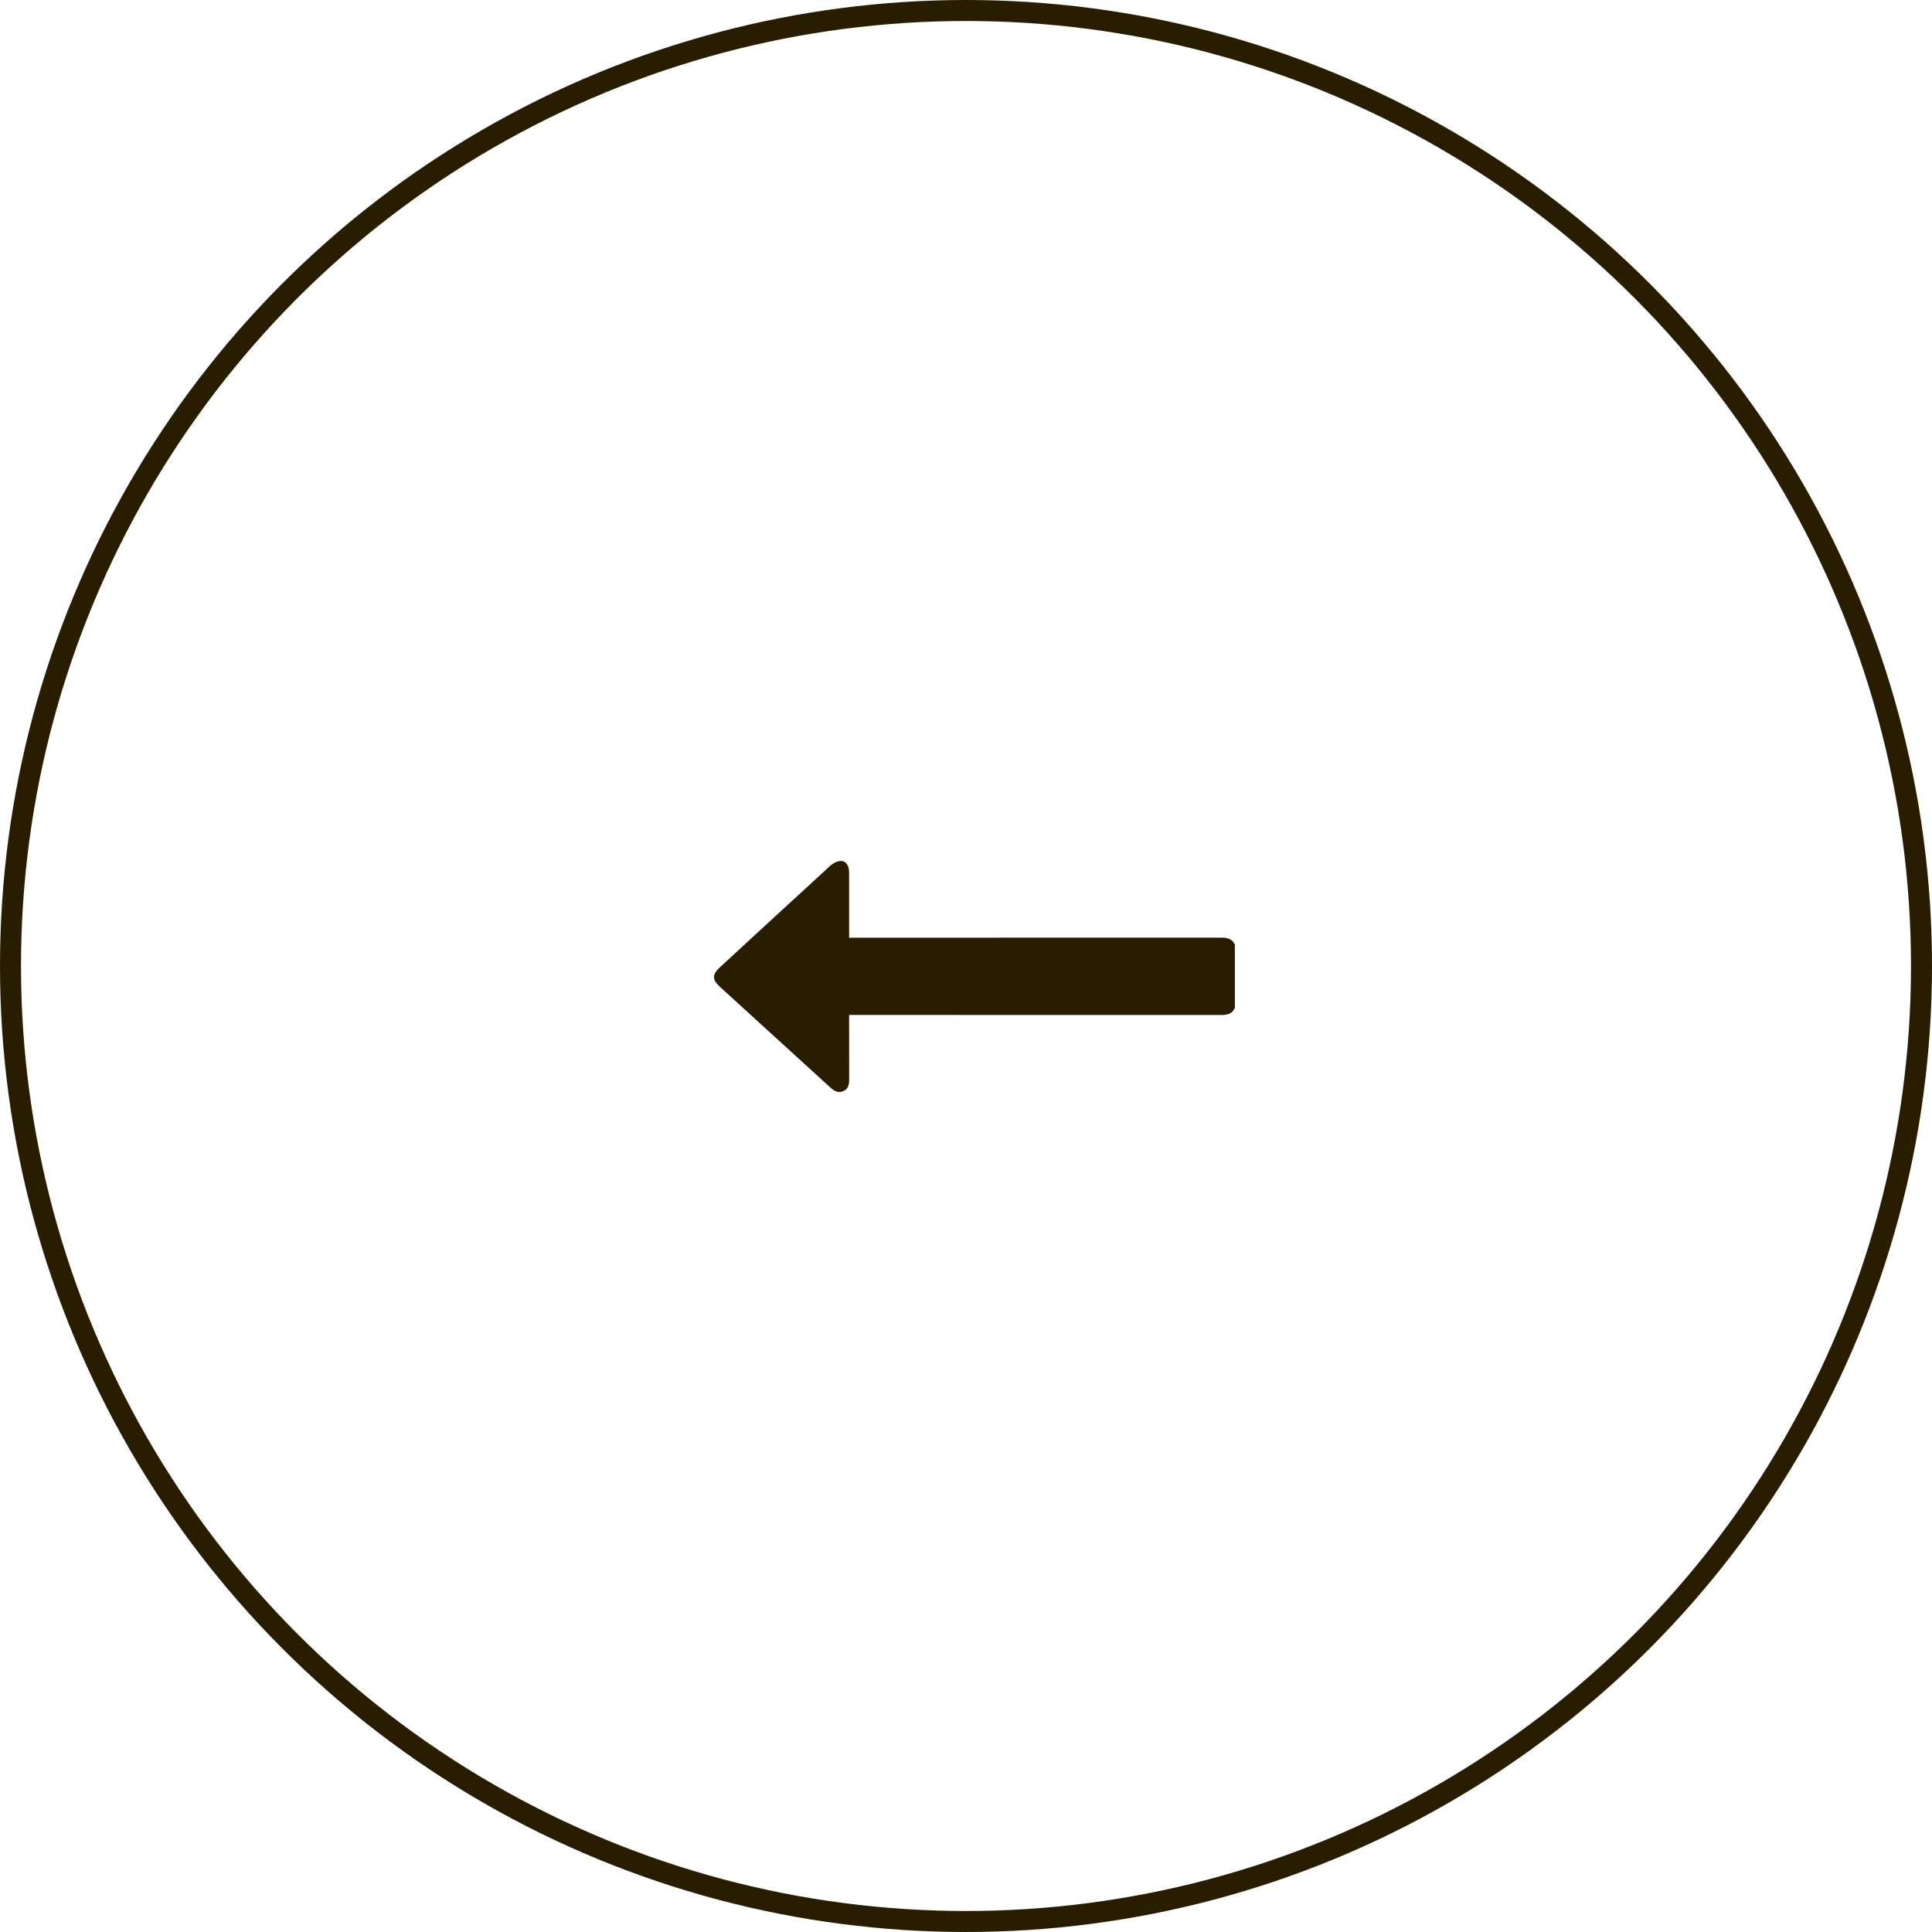 <?xml version="1.0" encoding="UTF-8"?>
<svg width="92px" height="92px" viewBox="0 0 92 92" version="1.1" xmlns="http://www.w3.org/2000/svg" xmlns:xlink="http://www.w3.org/1999/xlink">
    <title>icon/icon_slide_left</title>
    <g id="icon/icon_slide_left" stroke="none" stroke-width="1" fill="none" fill-rule="evenodd">
        <circle id="Oval" stroke="#281D00" cx="46" cy="46" r="45.5"></circle>
        <path d="M34,45.006 C34.126,44.712 34.37,44.666 34.657,44.666 C40.445,44.67 46.234,44.669 52.023,44.669 L52.37,44.669 L52.37,44.399 C52.37,43.471 52.372,42.542 52.369,41.614 C52.368,41.377 52.392,41.157 52.642,41.045 C52.898,40.93 53.086,41.052 53.27,41.22 C55.017,42.815 56.766,44.407 58.514,46.001 C58.901,46.354 58.899,46.591 58.519,46.942 C56.767,48.556 55.018,50.172 53.261,51.779 C53.135,51.894 52.945,51.994 52.781,52 C52.515,52.009 52.372,51.783 52.371,51.448 C52.369,50.512 52.37,49.575 52.37,48.639 L52.37,48.347 L52.045,48.347 C46.248,48.347 40.452,48.346 34.655,48.35 C34.367,48.35 34.124,48.304 34,48.009 L34,45.006 Z" id="Fill-1" fill="#281D00" transform="translate(46.402, 46.5) rotate(180) translate(-46.402, -46.5) "></path>
    </g>
</svg>